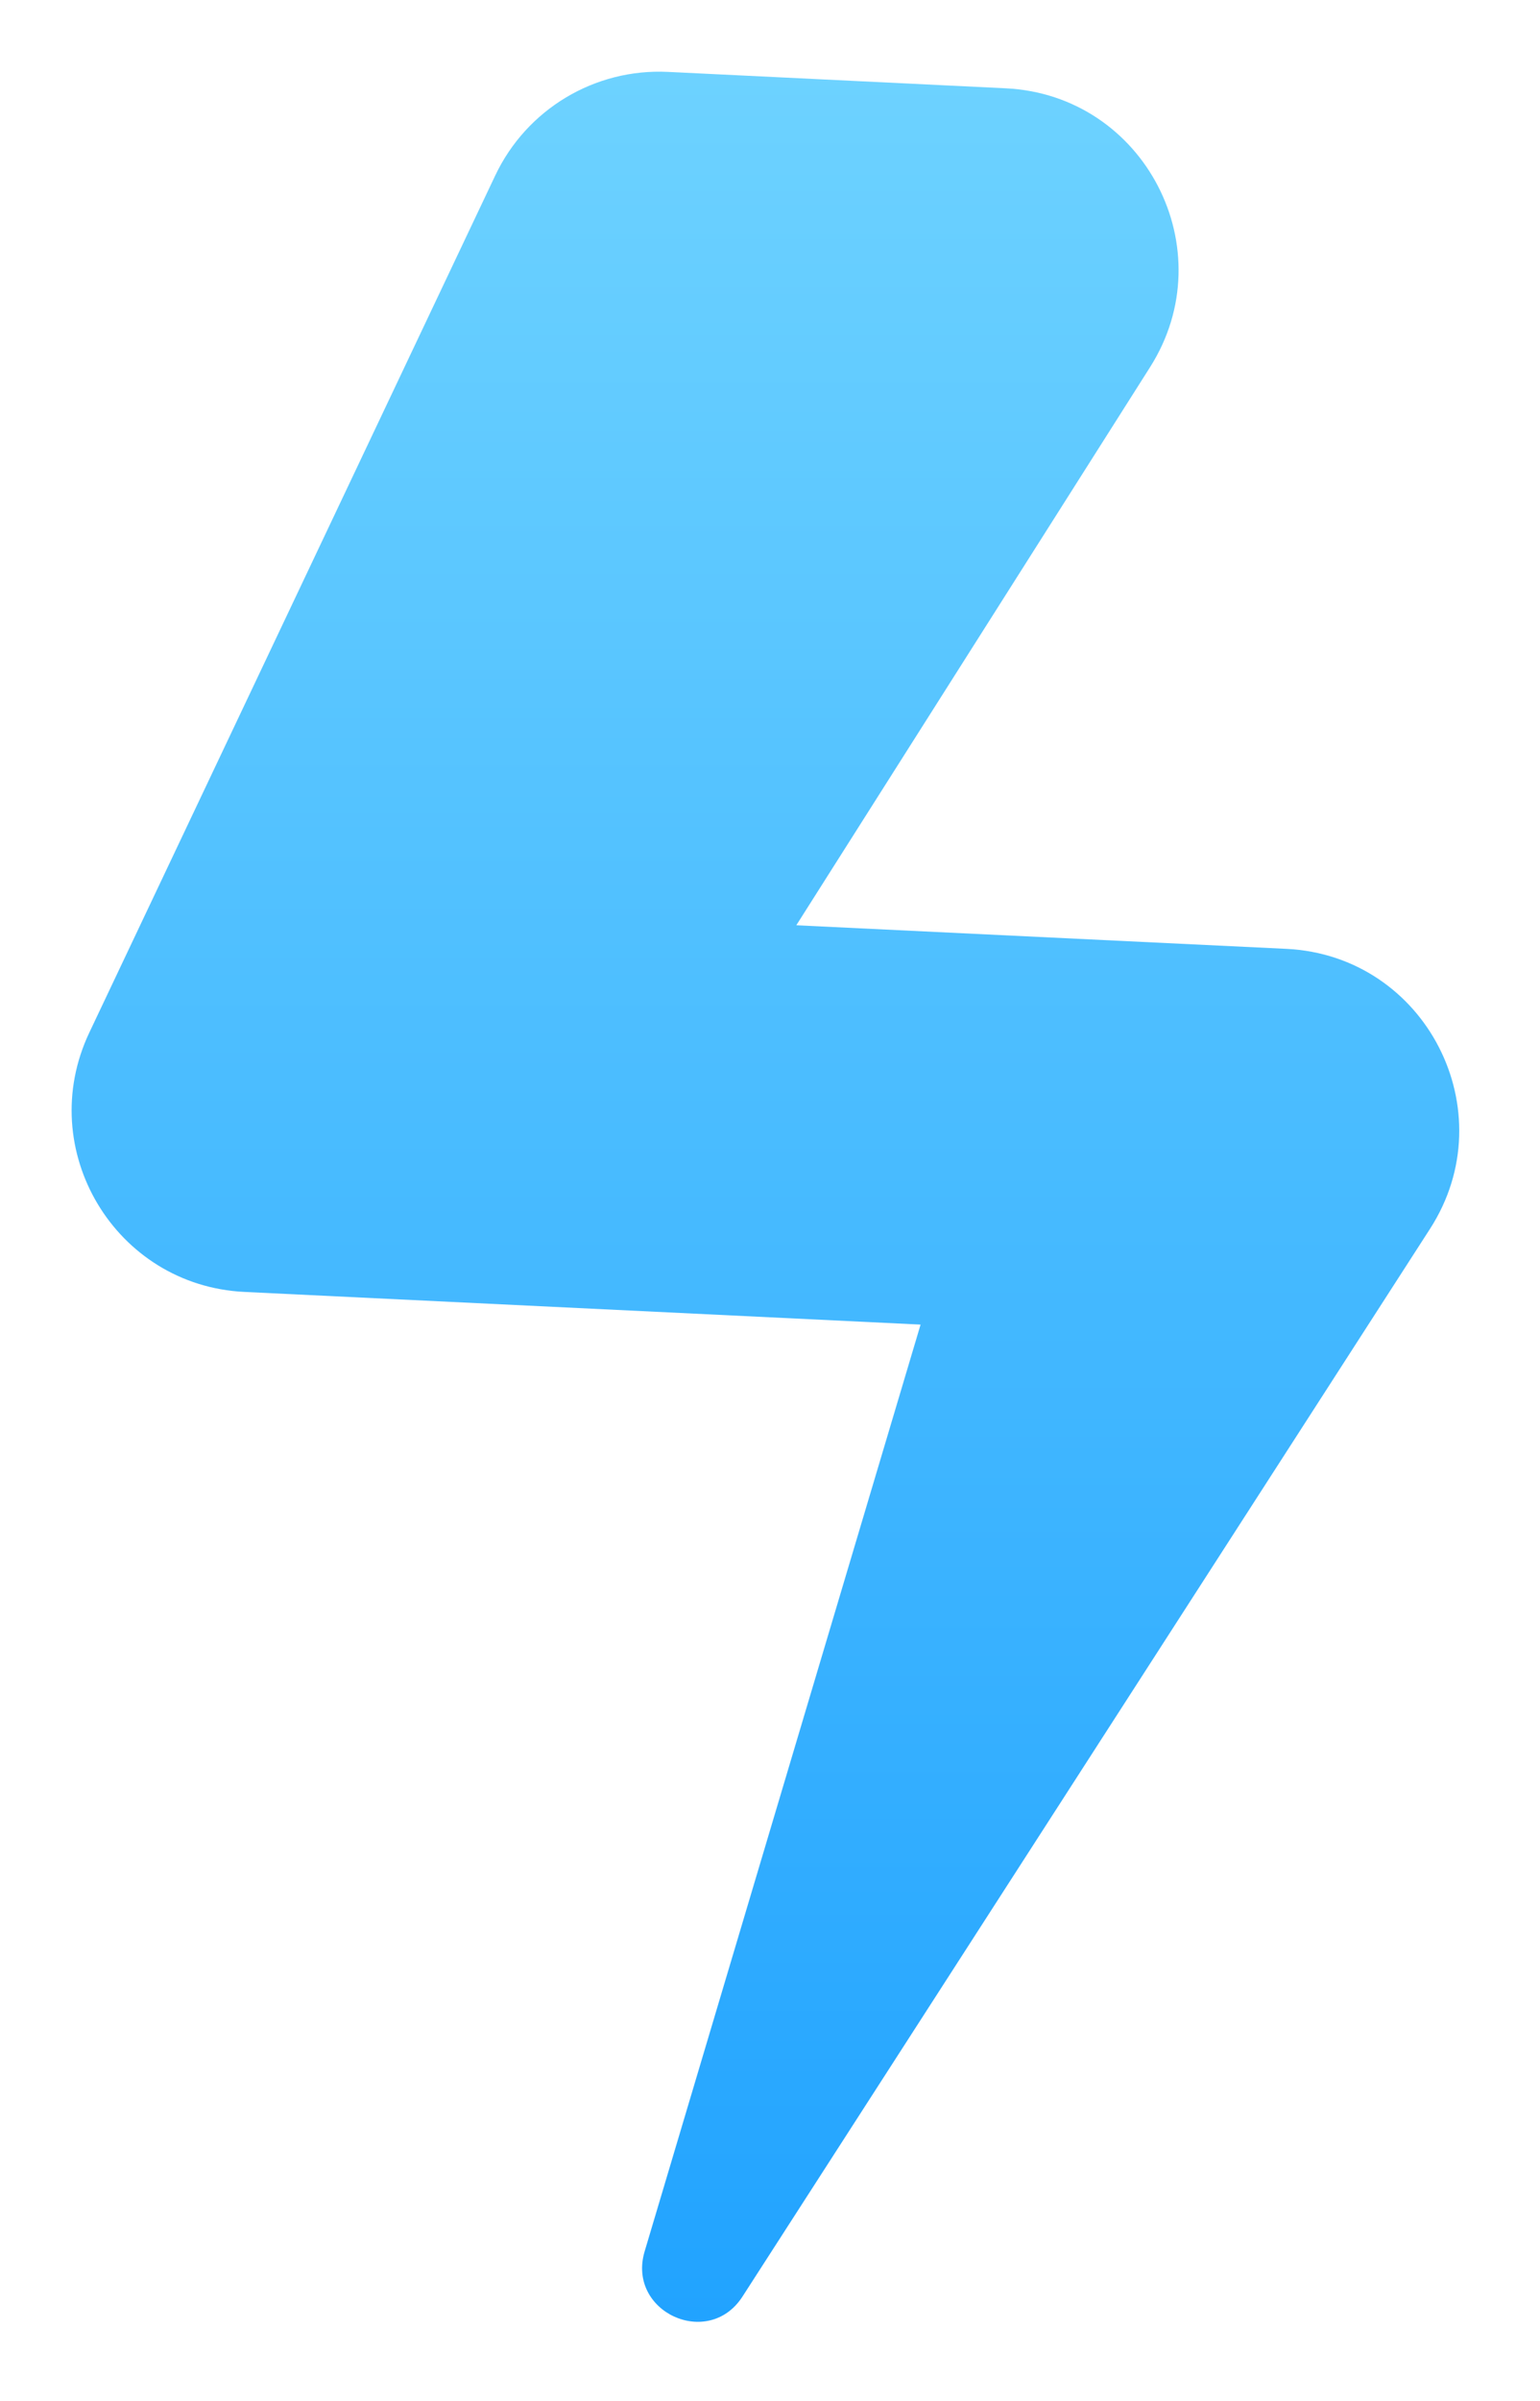 <?xml version="1.0" encoding="utf-8"?>
<svg xmlns="http://www.w3.org/2000/svg" fill="none" height="100%" overflow="visible" preserveAspectRatio="none" style="display: block;" viewBox="0 0 86 134" width="100%">
<g filter="url(#filter0_f_0_4615)" id="Vector">
<path d="M64.225 20.489C68.389 13.925 63.925 5.305 56.167 4.928L37.297 4.012C33.213 3.814 29.41 6.094 27.657 9.792L4.988 57.623C1.89 64.159 6.432 71.747 13.65 72.096L51.409 73.919L35.999 125.641C34.995 129.013 39.559 131.116 41.464 128.159L79.859 68.574C84.089 62.011 79.628 53.326 71.835 52.951L44.469 51.635L64.225 20.489Z" fill="url(#paint0_linear_0_4615)"/>
</g>
<defs>
<filter color-interpolation-filters="sRGB" filterUnits="userSpaceOnUse" height="133.57" id="filter0_f_0_4615" width="85.491" x="1.17572e-08" y="1.25967e-09">
<feFlood flood-opacity="0" result="BackgroundImageFix"/>
<feBlend in="SourceGraphic" in2="BackgroundImageFix" mode="normal" result="shape"/>
<feGaussianBlur result="effect1_foregroundBlur_0_4615" stdDeviation="2"/>
</filter>
<linearGradient gradientUnits="userSpaceOnUse" id="paint0_linear_0_4615" x1="42.745" x2="42.745" y1="4" y2="129.57">
<stop stop-color="#6DD2FF"/>
<stop offset="1" stop-color="#21A3FF"/>
</linearGradient>
</defs>
</svg>